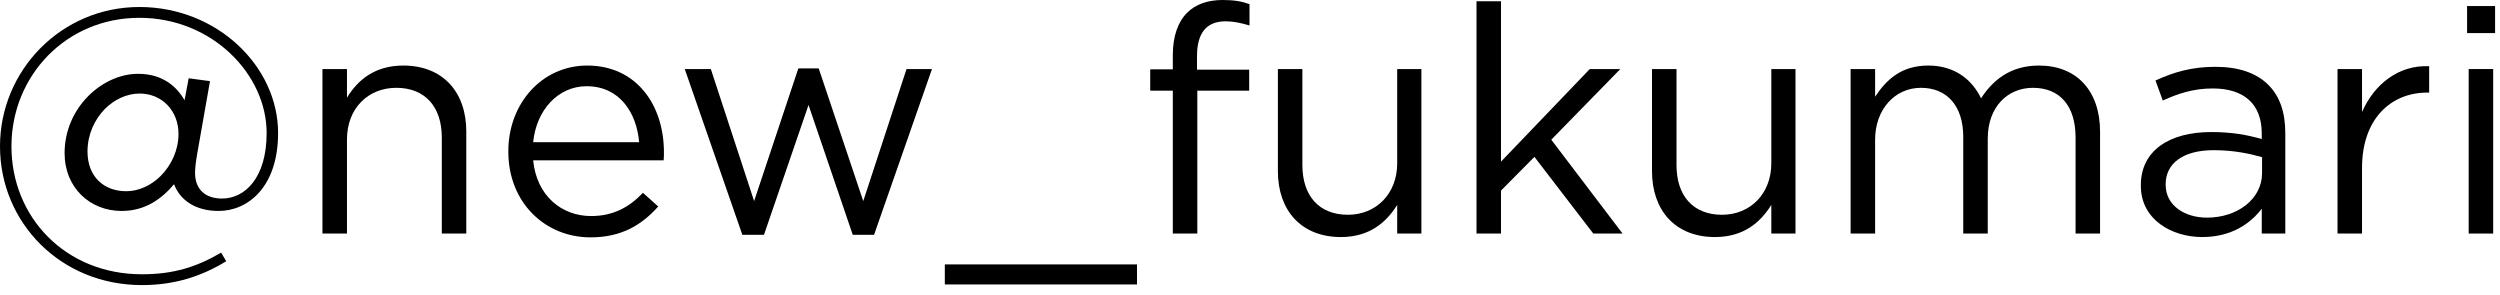<svg width="110" height="13" viewBox="0 0 110 13" fill="none" xmlns="http://www.w3.org/2000/svg">
<path d="M108.552 1.456V0.266H109.784V1.456H108.552ZM108.622 10.276V3.038H109.7V10.276H108.622Z" fill="black"/>
<path d="M102.851 10.276V3.038H103.929V4.928C104.461 3.724 105.511 2.856 106.883 2.912V4.074H106.799C105.217 4.074 103.929 5.208 103.929 7.392V10.276H102.851Z" fill="black"/>
<path d="M96.899 10.43C95.555 10.43 94.197 9.66 94.197 8.176V8.148C94.197 6.622 95.457 5.81 97.291 5.81C98.215 5.81 98.873 5.936 99.517 6.118V5.866C99.517 4.564 98.719 3.892 97.361 3.892C96.507 3.892 95.835 4.116 95.163 4.424L94.841 3.542C95.639 3.178 96.423 2.94 97.473 2.94C98.495 2.94 99.279 3.206 99.811 3.738C100.301 4.228 100.553 4.928 100.553 5.852V10.276H99.517V9.184C99.013 9.842 98.173 10.43 96.899 10.43ZM97.109 9.576C98.439 9.576 99.531 8.764 99.531 7.616V6.916C98.999 6.762 98.285 6.608 97.403 6.608C96.045 6.608 95.289 7.196 95.289 8.106V8.134C95.289 9.044 96.129 9.576 97.109 9.576Z" fill="black"/>
<path d="M81.427 10.276V3.038H82.505V4.256C82.981 3.542 83.625 2.884 84.843 2.884C86.019 2.884 86.775 3.514 87.167 4.326C87.685 3.528 88.455 2.884 89.715 2.884C91.381 2.884 92.403 4.004 92.403 5.796V10.276H91.325V6.048C91.325 4.648 90.625 3.864 89.449 3.864C88.357 3.864 87.461 4.676 87.461 6.104V10.276H86.383V6.02C86.383 4.662 85.669 3.864 84.521 3.864C83.373 3.864 82.505 4.816 82.505 6.146V10.276H81.427Z" fill="black"/>
<path d="M75.46 10.43C73.71 10.43 72.688 9.254 72.688 7.532V3.038H73.766V7.266C73.766 8.61 74.494 9.45 75.768 9.45C77 9.45 77.938 8.54 77.938 7.182V3.038H79.002V10.276H77.938V9.016C77.448 9.8 76.706 10.43 75.46 10.43Z" fill="black"/>
<path d="M64.966 10.276V0.056H66.044V7.112L69.95 3.038H71.294L68.256 6.146L71.392 10.276H70.104L67.514 6.902L66.044 8.386V10.276H64.966Z" fill="black"/>
<path d="M58.999 10.43C57.249 10.43 56.227 9.254 56.227 7.532V3.038H57.305V7.266C57.305 8.61 58.033 9.45 59.307 9.45C60.539 9.45 61.477 8.54 61.477 7.182V3.038H62.541V10.276H61.477V9.016C60.987 9.8 60.245 10.43 58.999 10.43Z" fill="black"/>
<path d="M51.604 10.276V3.99H50.61V3.052H51.604V2.422C51.604 1.596 51.828 0.966 52.234 0.56C52.598 0.196 53.13 0 53.788 0C54.292 0 54.628 0.056 54.978 0.182V1.12C54.586 1.008 54.292 0.938 53.928 0.938C53.088 0.938 52.668 1.442 52.668 2.478V3.066H54.964V3.99H52.682V10.276H51.604Z" fill="black"/>
<path d="M41.572 12.516V11.634H50.028V12.516H41.572Z" fill="black"/>
<path d="M32.663 10.332L30.129 3.038H31.277L33.181 8.848L35.127 3.01H36.023L37.983 8.848L39.887 3.038H41.007L38.459 10.332H37.521L35.575 4.62L33.615 10.332H32.663Z" fill="black"/>
<path d="M25.98 10.444C23.991 10.444 22.367 8.918 22.367 6.678V6.65C22.367 4.564 23.837 2.884 25.84 2.884C27.982 2.884 29.213 4.592 29.213 6.706C29.213 6.846 29.213 6.93 29.2 7.056H23.459C23.613 8.624 24.72 9.506 26.008 9.506C27.002 9.506 27.701 9.1 28.29 8.484L28.962 9.086C28.233 9.898 27.352 10.444 25.98 10.444ZM23.459 6.258H28.122C28.009 4.942 27.253 3.794 25.811 3.794C24.552 3.794 23.599 4.844 23.459 6.258Z" fill="black"/>
<path d="M14.188 10.276V3.038H15.267V4.298C15.742 3.514 16.498 2.884 17.744 2.884C19.494 2.884 20.517 4.06 20.517 5.782V10.276H19.439V6.048C19.439 4.704 18.71 3.864 17.436 3.864C16.191 3.864 15.267 4.774 15.267 6.132V10.276H14.188Z" fill="black"/>
<path d="M6.244 12.544C2.66 12.544 0 9.786 0 6.44C0 3.094 2.702 0.308 6.132 0.308C9.562 0.308 12.236 2.926 12.236 5.852C12.236 8.232 10.906 9.282 9.618 9.282C8.596 9.282 7.924 8.806 7.658 8.106C7.112 8.75 6.398 9.282 5.348 9.282C3.976 9.282 2.842 8.274 2.842 6.734C2.842 4.746 4.494 3.248 6.076 3.248C7.168 3.248 7.784 3.822 8.12 4.41L8.302 3.444L9.24 3.57L8.68 6.748C8.61 7.14 8.582 7.448 8.582 7.602C8.582 8.316 9.016 8.736 9.772 8.736C10.766 8.736 11.732 7.84 11.732 5.852C11.732 3.276 9.338 0.784 6.132 0.784C2.912 0.784 0.504 3.332 0.504 6.44C0.504 9.562 2.884 12.068 6.244 12.068C7.644 12.068 8.652 11.746 9.73 11.116L9.954 11.494C8.876 12.152 7.7 12.544 6.244 12.544ZM5.558 8.414C6.118 8.414 6.664 8.148 7.07 7.742C7.546 7.266 7.854 6.594 7.854 5.894C7.854 4.872 7.126 4.116 6.146 4.116C5.586 4.116 5.04 4.368 4.606 4.802C4.158 5.264 3.85 5.922 3.85 6.664C3.85 7.77 4.564 8.414 5.558 8.414Z" fill="black"/>
</svg>
